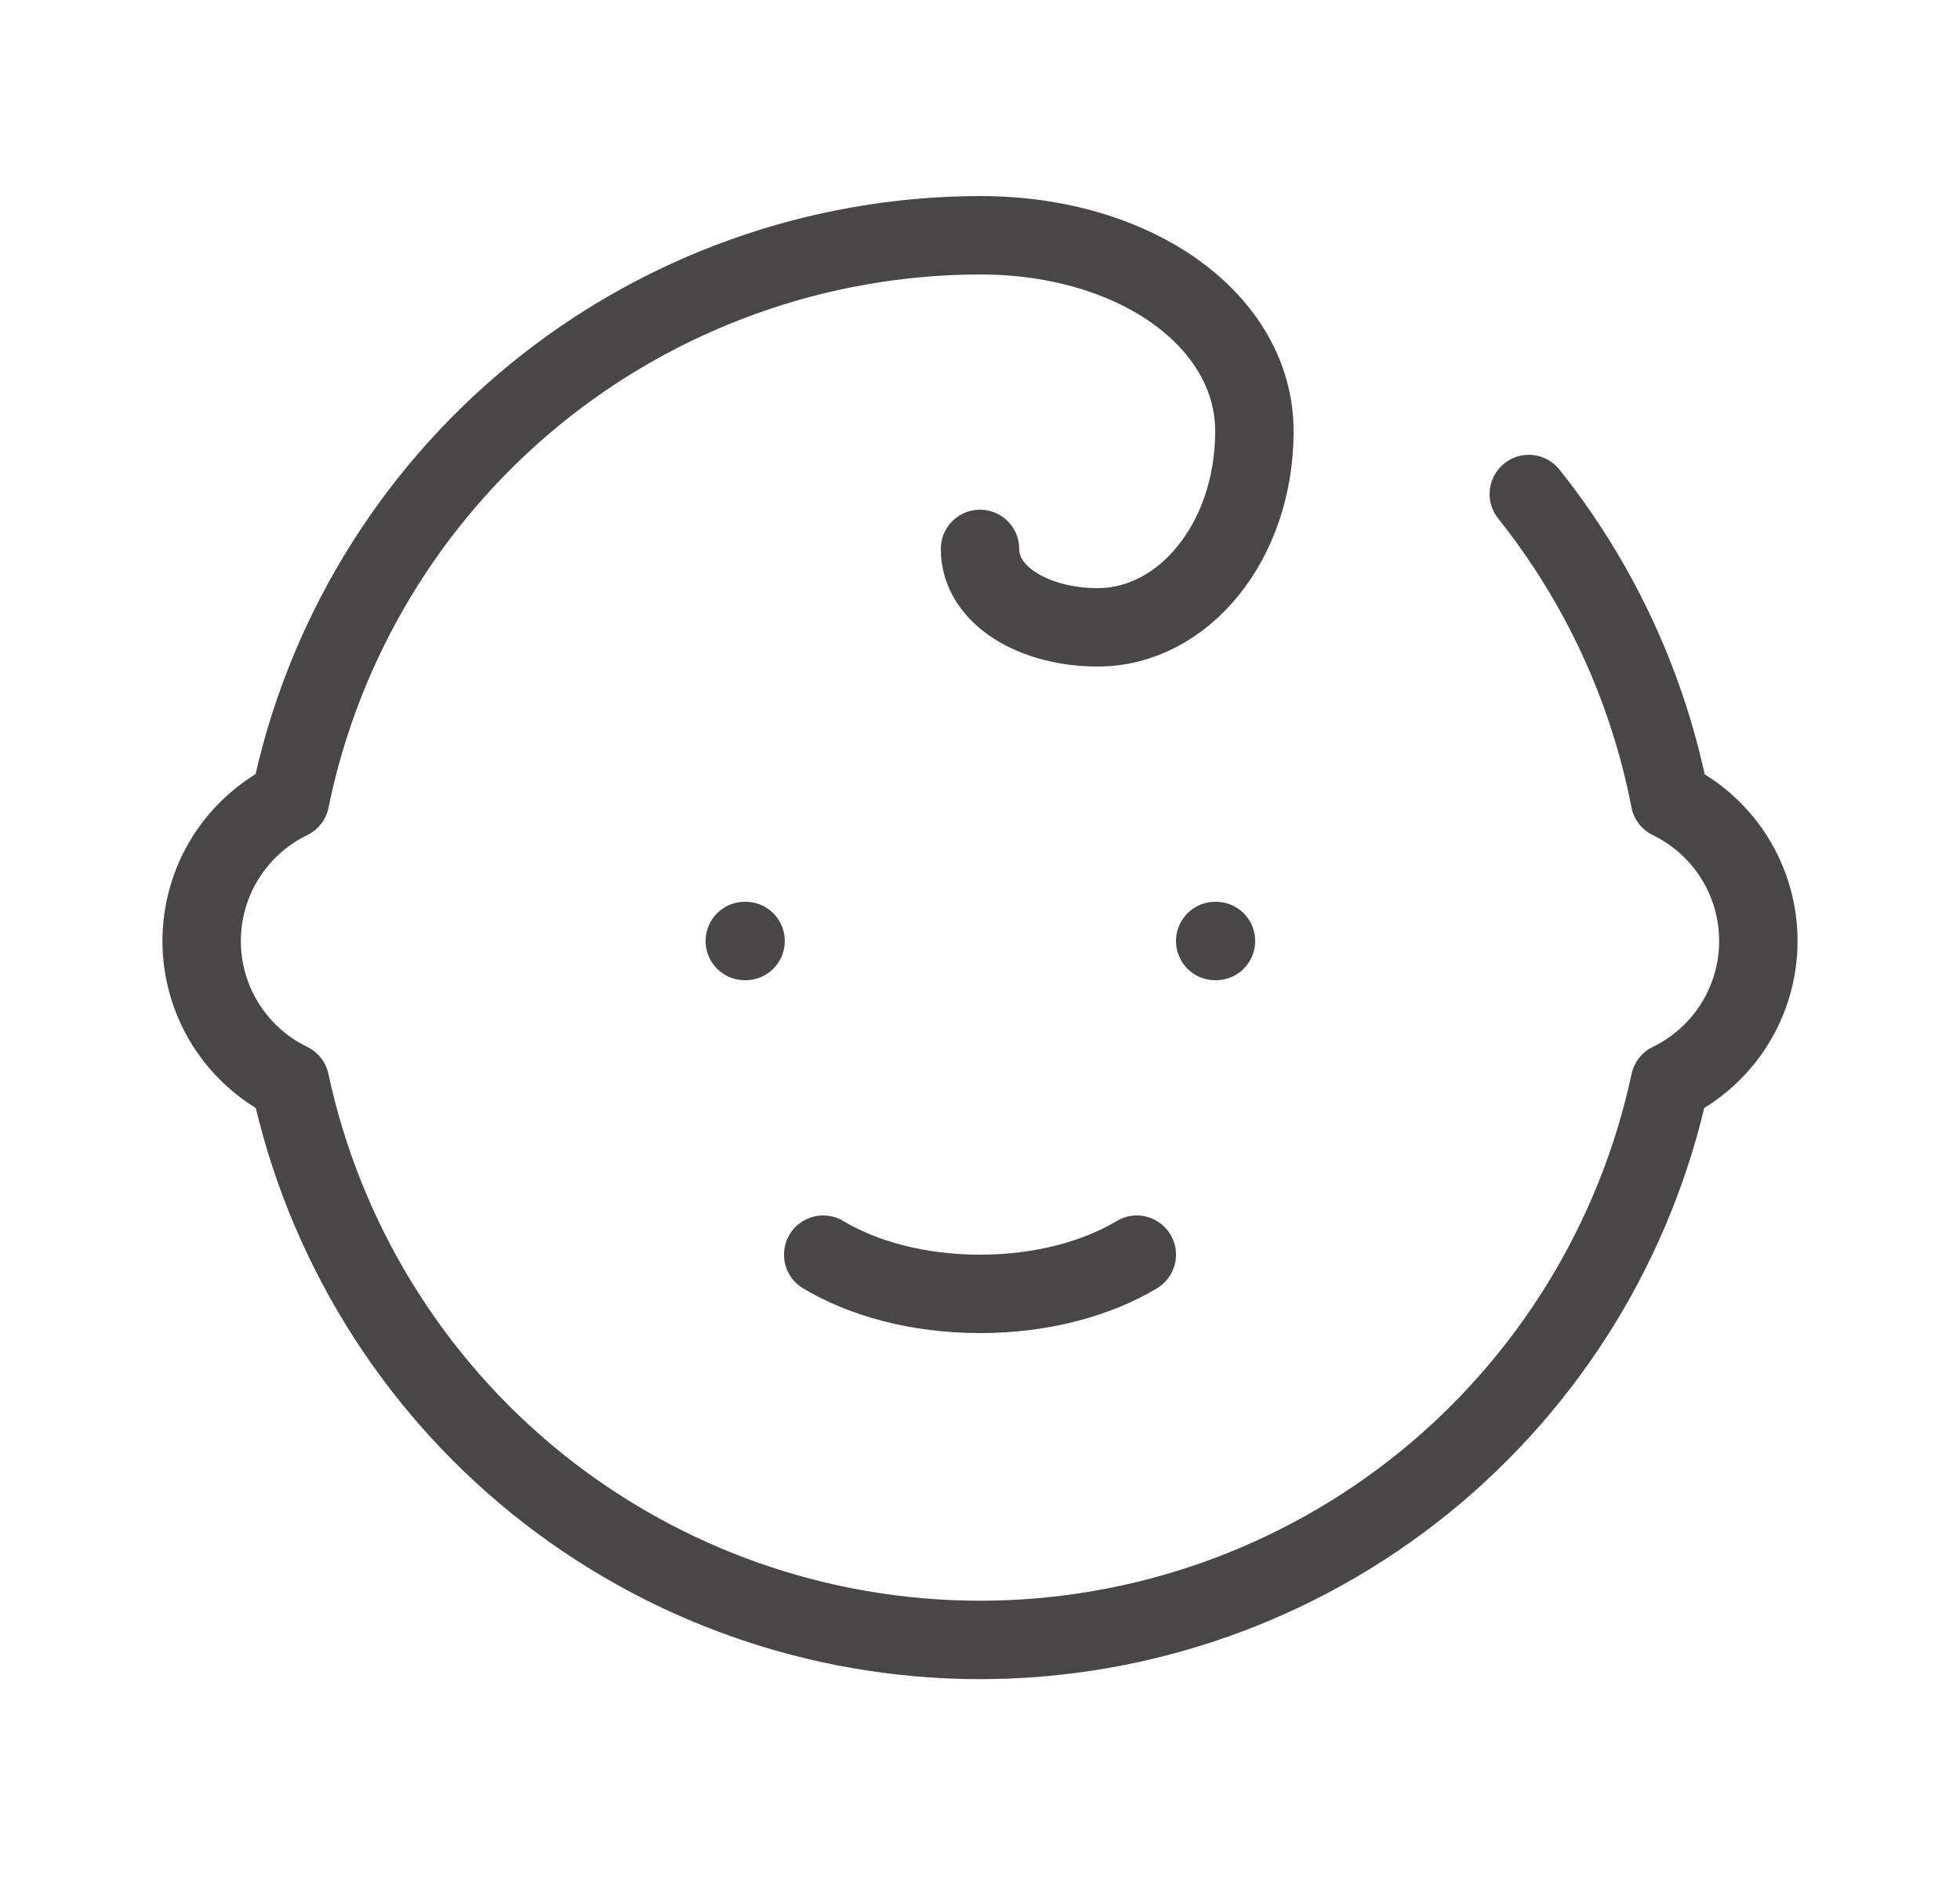 <svg width="25" height="24" viewBox="0 0 25 24" fill="none" xmlns="http://www.w3.org/2000/svg">
<path d="M9.5 12H9.51" stroke="#484646" stroke-linecap="round" stroke-linejoin="round"/>
<path d="M15.5 12H15.51" stroke="#484646" stroke-linecap="round" stroke-linejoin="round"/>
<path d="M10.5 16C11 16.3 11.7 16.5 12.5 16.5C13.3 16.5 14 16.3 14.5 16" stroke="#484646" stroke-linecap="round" stroke-linejoin="round"/>
<path d="M19.5 6.3C20.406 7.436 21.024 8.774 21.3 10.2C21.638 10.364 21.923 10.62 22.123 10.938C22.322 11.256 22.428 11.624 22.428 12C22.428 12.376 22.322 12.744 22.123 13.062C21.923 13.38 21.638 13.636 21.3 13.8C20.868 15.813 19.759 17.618 18.158 18.913C16.556 20.207 14.559 20.913 12.5 20.913C10.441 20.913 8.444 20.207 6.842 18.913C5.241 17.618 4.132 15.813 3.7 13.8C3.362 13.636 3.077 13.38 2.877 13.062C2.678 12.744 2.572 12.376 2.572 12C2.572 11.624 2.678 11.256 2.877 10.938C3.077 10.62 3.362 10.364 3.7 10.2C4.114 8.171 5.216 6.346 6.819 5.034C8.422 3.723 10.429 3.004 12.5 3C14.5 3 16 4.1 16 5.5C16 6.9 15.1 8 14 8C13.2 8 12.5 7.6 12.5 7" stroke="#484646" stroke-linecap="round" stroke-linejoin="round"/>
</svg>
